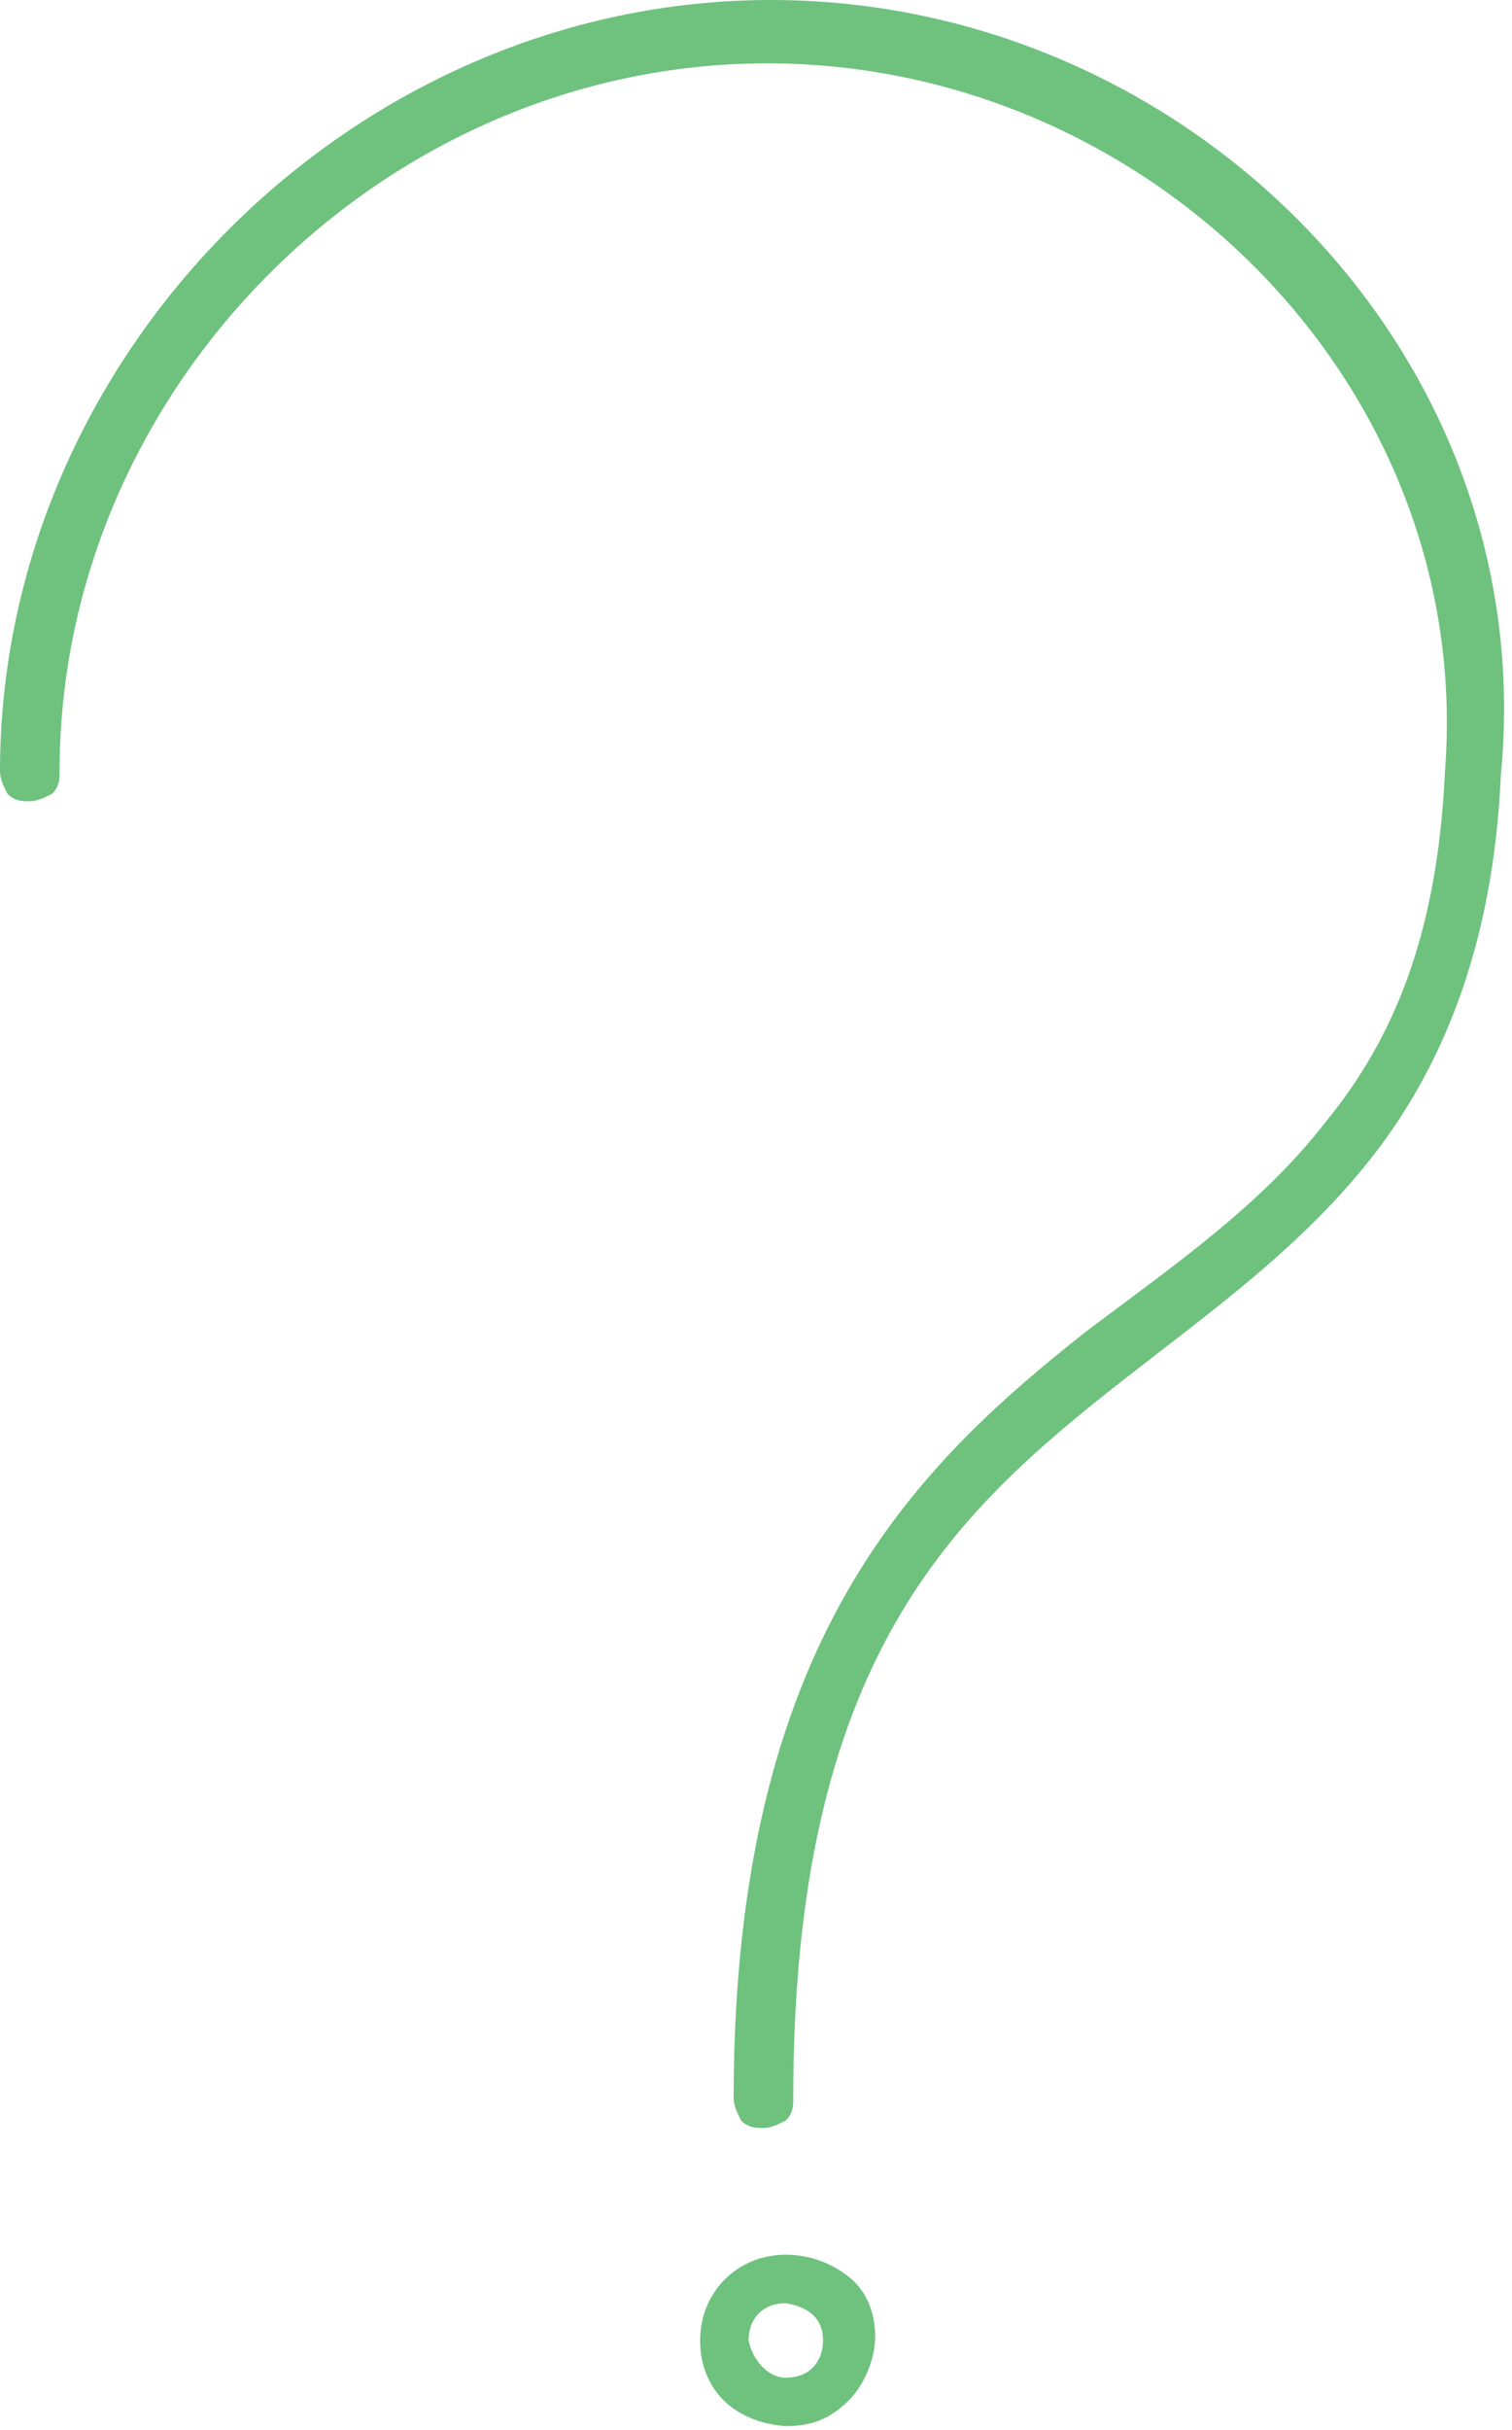 <?xml version="1.0" encoding="utf-8"?>
<!-- Generator: Adobe Illustrator 24.0.1, SVG Export Plug-In . SVG Version: 6.00 Build 0)  -->
<svg version="1.1" id="Layer_1" xmlns="http://www.w3.org/2000/svg" xmlns:xlink="http://www.w3.org/1999/xlink" x="0px" y="0px"
	 width="40.6px" height="65.2px" viewBox="0 0 40.6 65.2" style="enable-background:new 0 0 40.6 65.2;" xml:space="preserve">
<style type="text/css">
	.st0{fill:#6ec27e;}
</style>

	<path d="M20.7,0L20.7,0C9.5,0,0,9.5,0,20.7c0,0.2,0.1,0.4,0.2,0.6c0.2,0.2,0.4,0.2,0.6,0.2c0.2,0,0.4-0.1,0.6-0.2
		c0.2-0.2,0.2-0.4,0.2-0.6c0-10.3,8.7-19,19-19s19,8.7,18.2,19v0c-0.2,4.4-1.4,7.2-3.2,9.4c-1.7,2.2-4,3.8-6.4,5.6
		c-4.7,3.7-9.5,8.4-9.5,20.6c0,0.2,0.1,0.4,0.2,0.6c0.2,0.2,0.4,0.2,0.6,0.2c0.2,0,0.4-0.1,0.6-0.2c0.2-0.2,0.2-0.4,0.2-0.6
		c0-11.8,4.3-15.7,8.9-19.3c2.3-1.8,4.7-3.5,6.6-5.9c1.9-2.4,3.3-5.7,3.5-10.3h0C41.4,9.5,31.9,0,20.7,0z" class="st0"/>
	<path d="M21.1,60.5L21.1,60.5L21.1,60.5c-1.3,0-2.3,1-2.3,2.3c0,1.3,0.9,2.2,2.3,2.3c0,0,0,0,0,0c0.7,0,1.2-0.2,1.7-0.7
		c0.4-0.4,0.7-1.1,0.7-1.7c0-0.6-0.2-1.2-0.7-1.6C22.3,60.7,21.7,60.5,21.1,60.5z M22.1,62.8c0,0.5-0.3,1-1,1c-0.5,0-0.9-0.5-1-1
		c0-0.6,0.4-1,1-1C21.7,61.9,22.1,62.2,22.1,62.8z" class="st0"/>

</svg>
